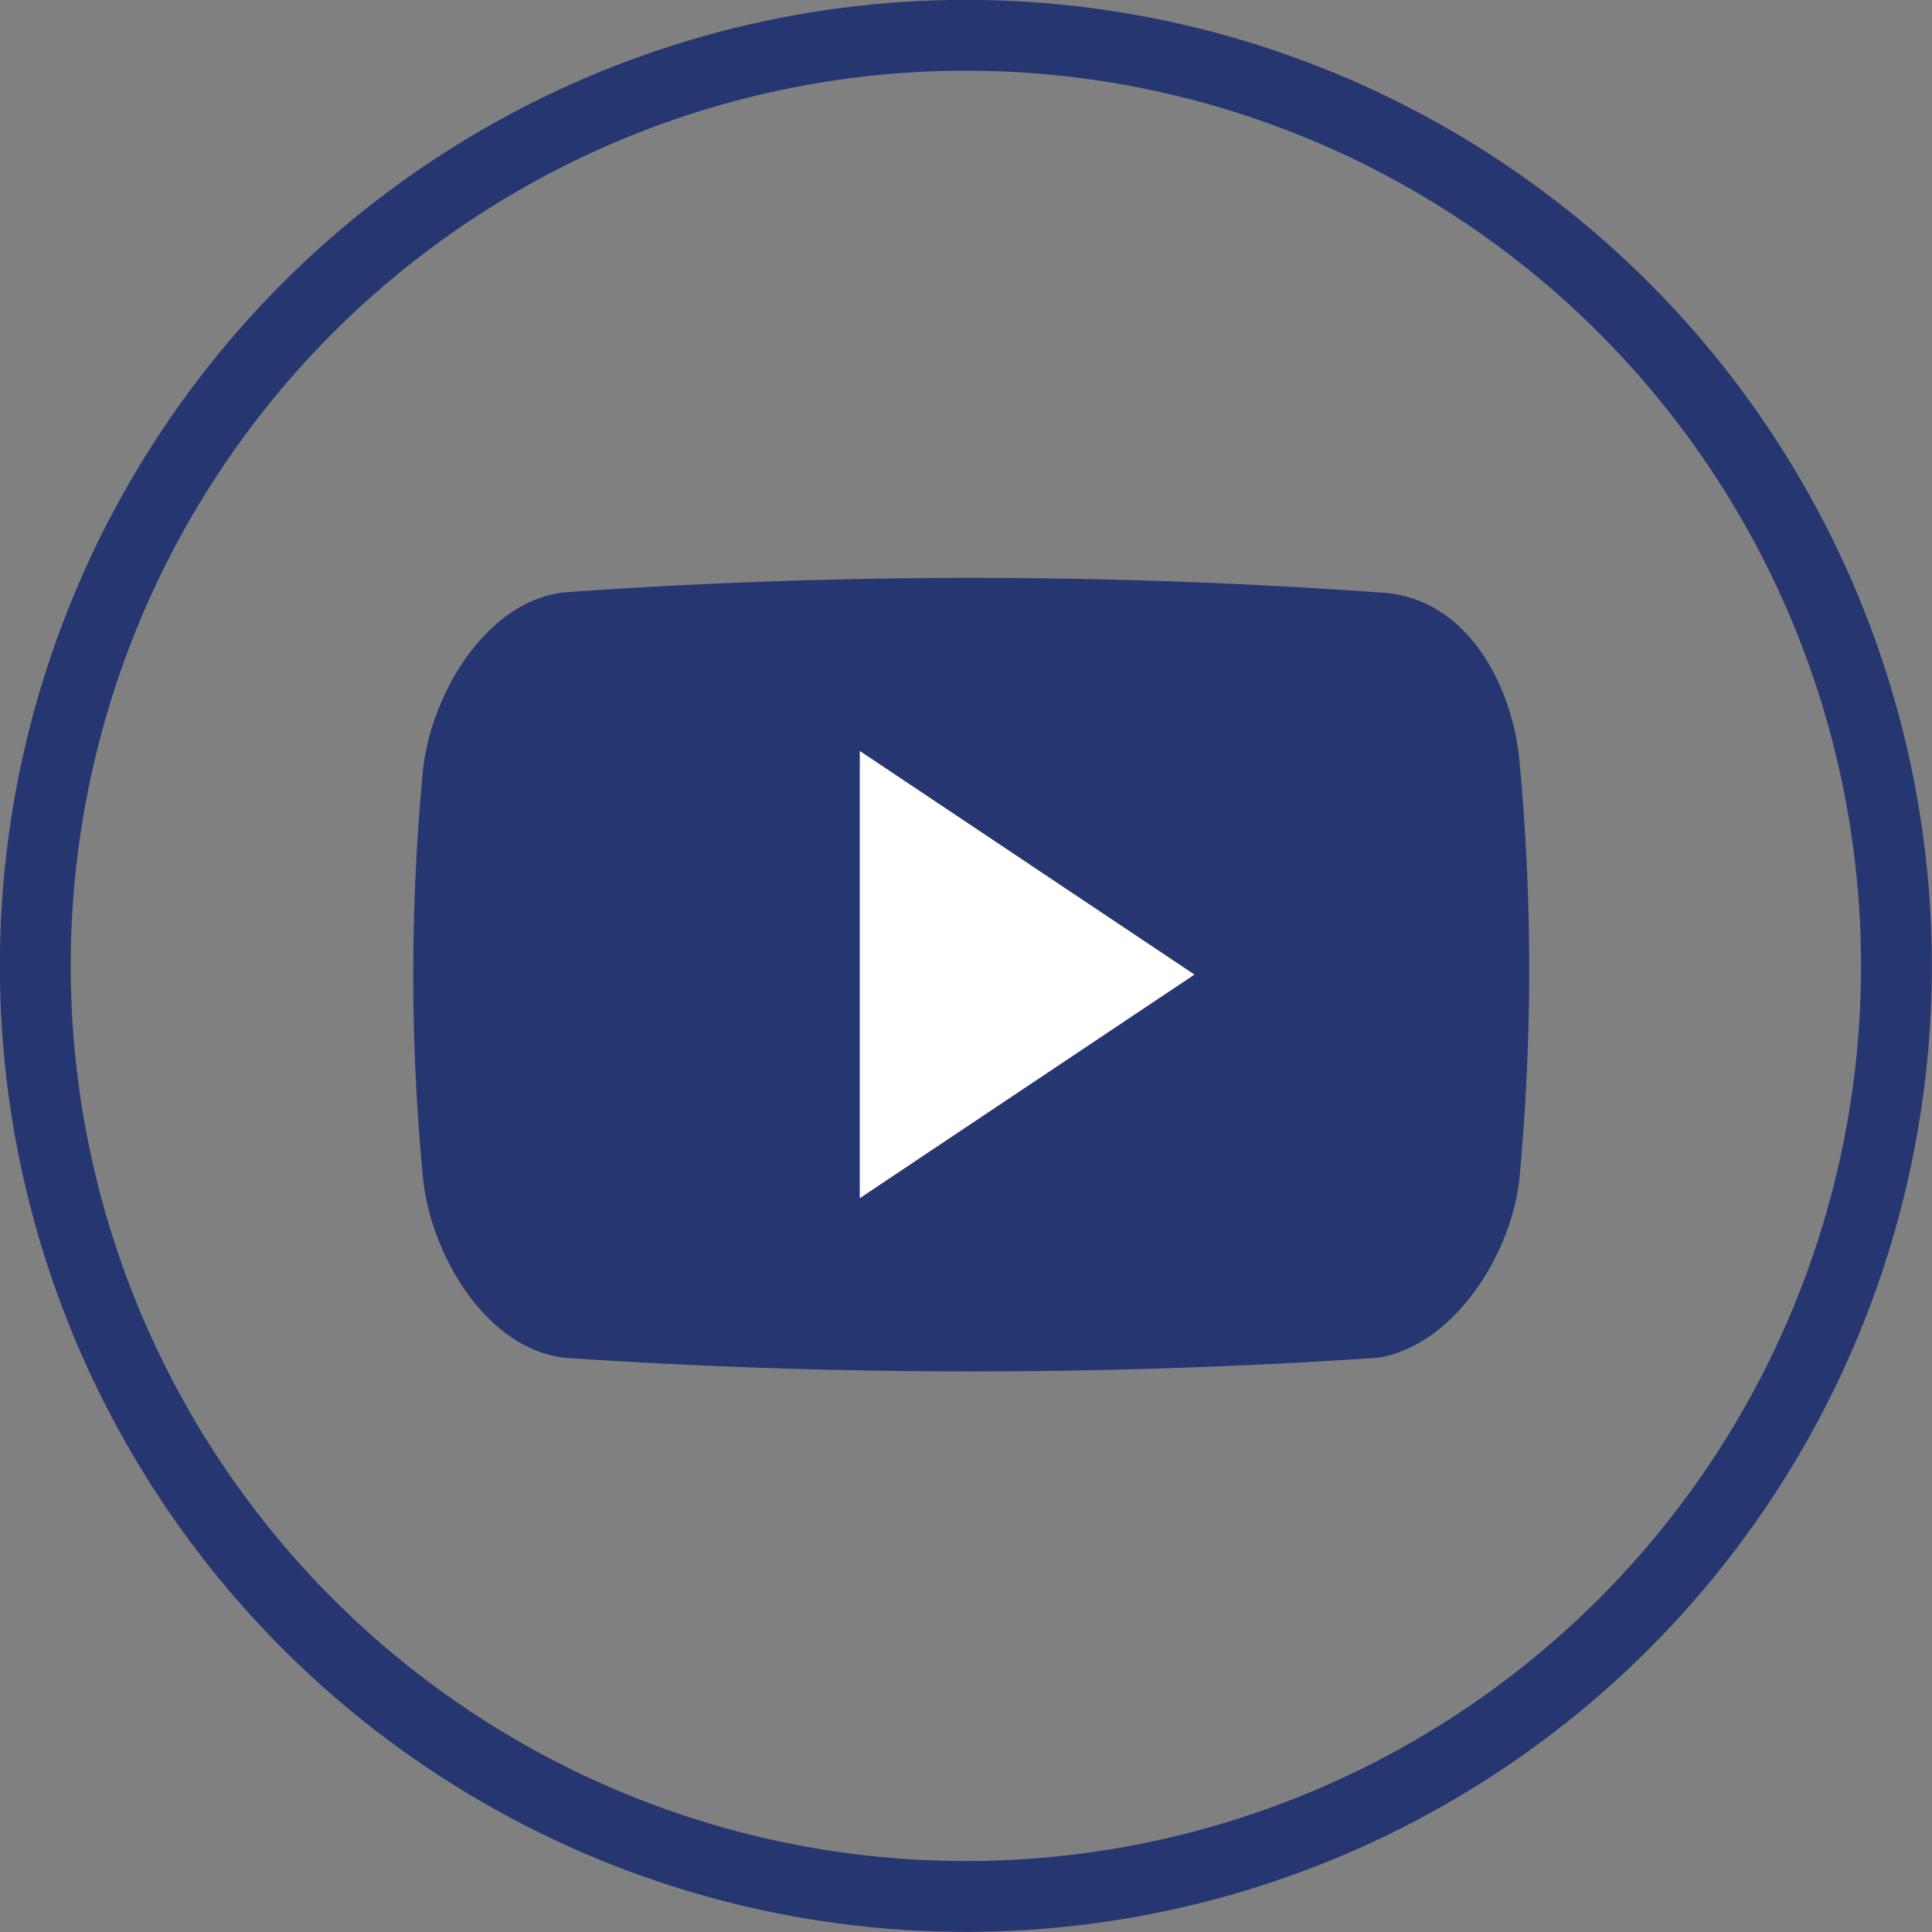 <svg id="Ebene_1" data-name="Ebene 1" xmlns="http://www.w3.org/2000/svg" xmlns:xlink="http://www.w3.org/1999/xlink" viewBox="0 0 77.75 77.75"><rect x="0" y="0" width="77.75" height="77.75" fill="#808080" stroke="none"/><defs><style>.cls-1,.cls-3{fill:none;}.cls-2{clip-path:url(#clip-path);}.cls-3{stroke:#253671;stroke-width:2.85px;}.cls-4{fill:#253671;}.cls-5{fill:#fff;}</style><clipPath id="clip-path" transform="translate(-258.63 -259.16)"><rect class="cls-1" x="258.63" y="259.16" width="77.75" height="77.75"/></clipPath></defs><title>youtube</title><g class="cls-2"><circle class="cls-3" cx="38.87" cy="38.87" r="37.45"/></g><path class="cls-4" d="M319.79,306.43c-0.24,3-2.52,6.82-5.68,7.37a244.87,244.87,0,0,1-32.79,0c-3.27-.42-5.44-4.39-5.68-7.37a85.88,85.88,0,0,1,0-16.12c0.24-3,2.45-6.93,5.68-7.31a230.78,230.78,0,0,1,32.79,0c3.64,0.15,5.44,3.9,5.68,6.91a90.14,90.14,0,0,1,0,16.52h0Zm0,0" transform="translate(-258.63 -259.16)"/><path class="cls-5" d="M293.23,307.38l13.47-9-13.47-9v18Zm0,0" transform="translate(-258.63 -259.16)"/></svg>